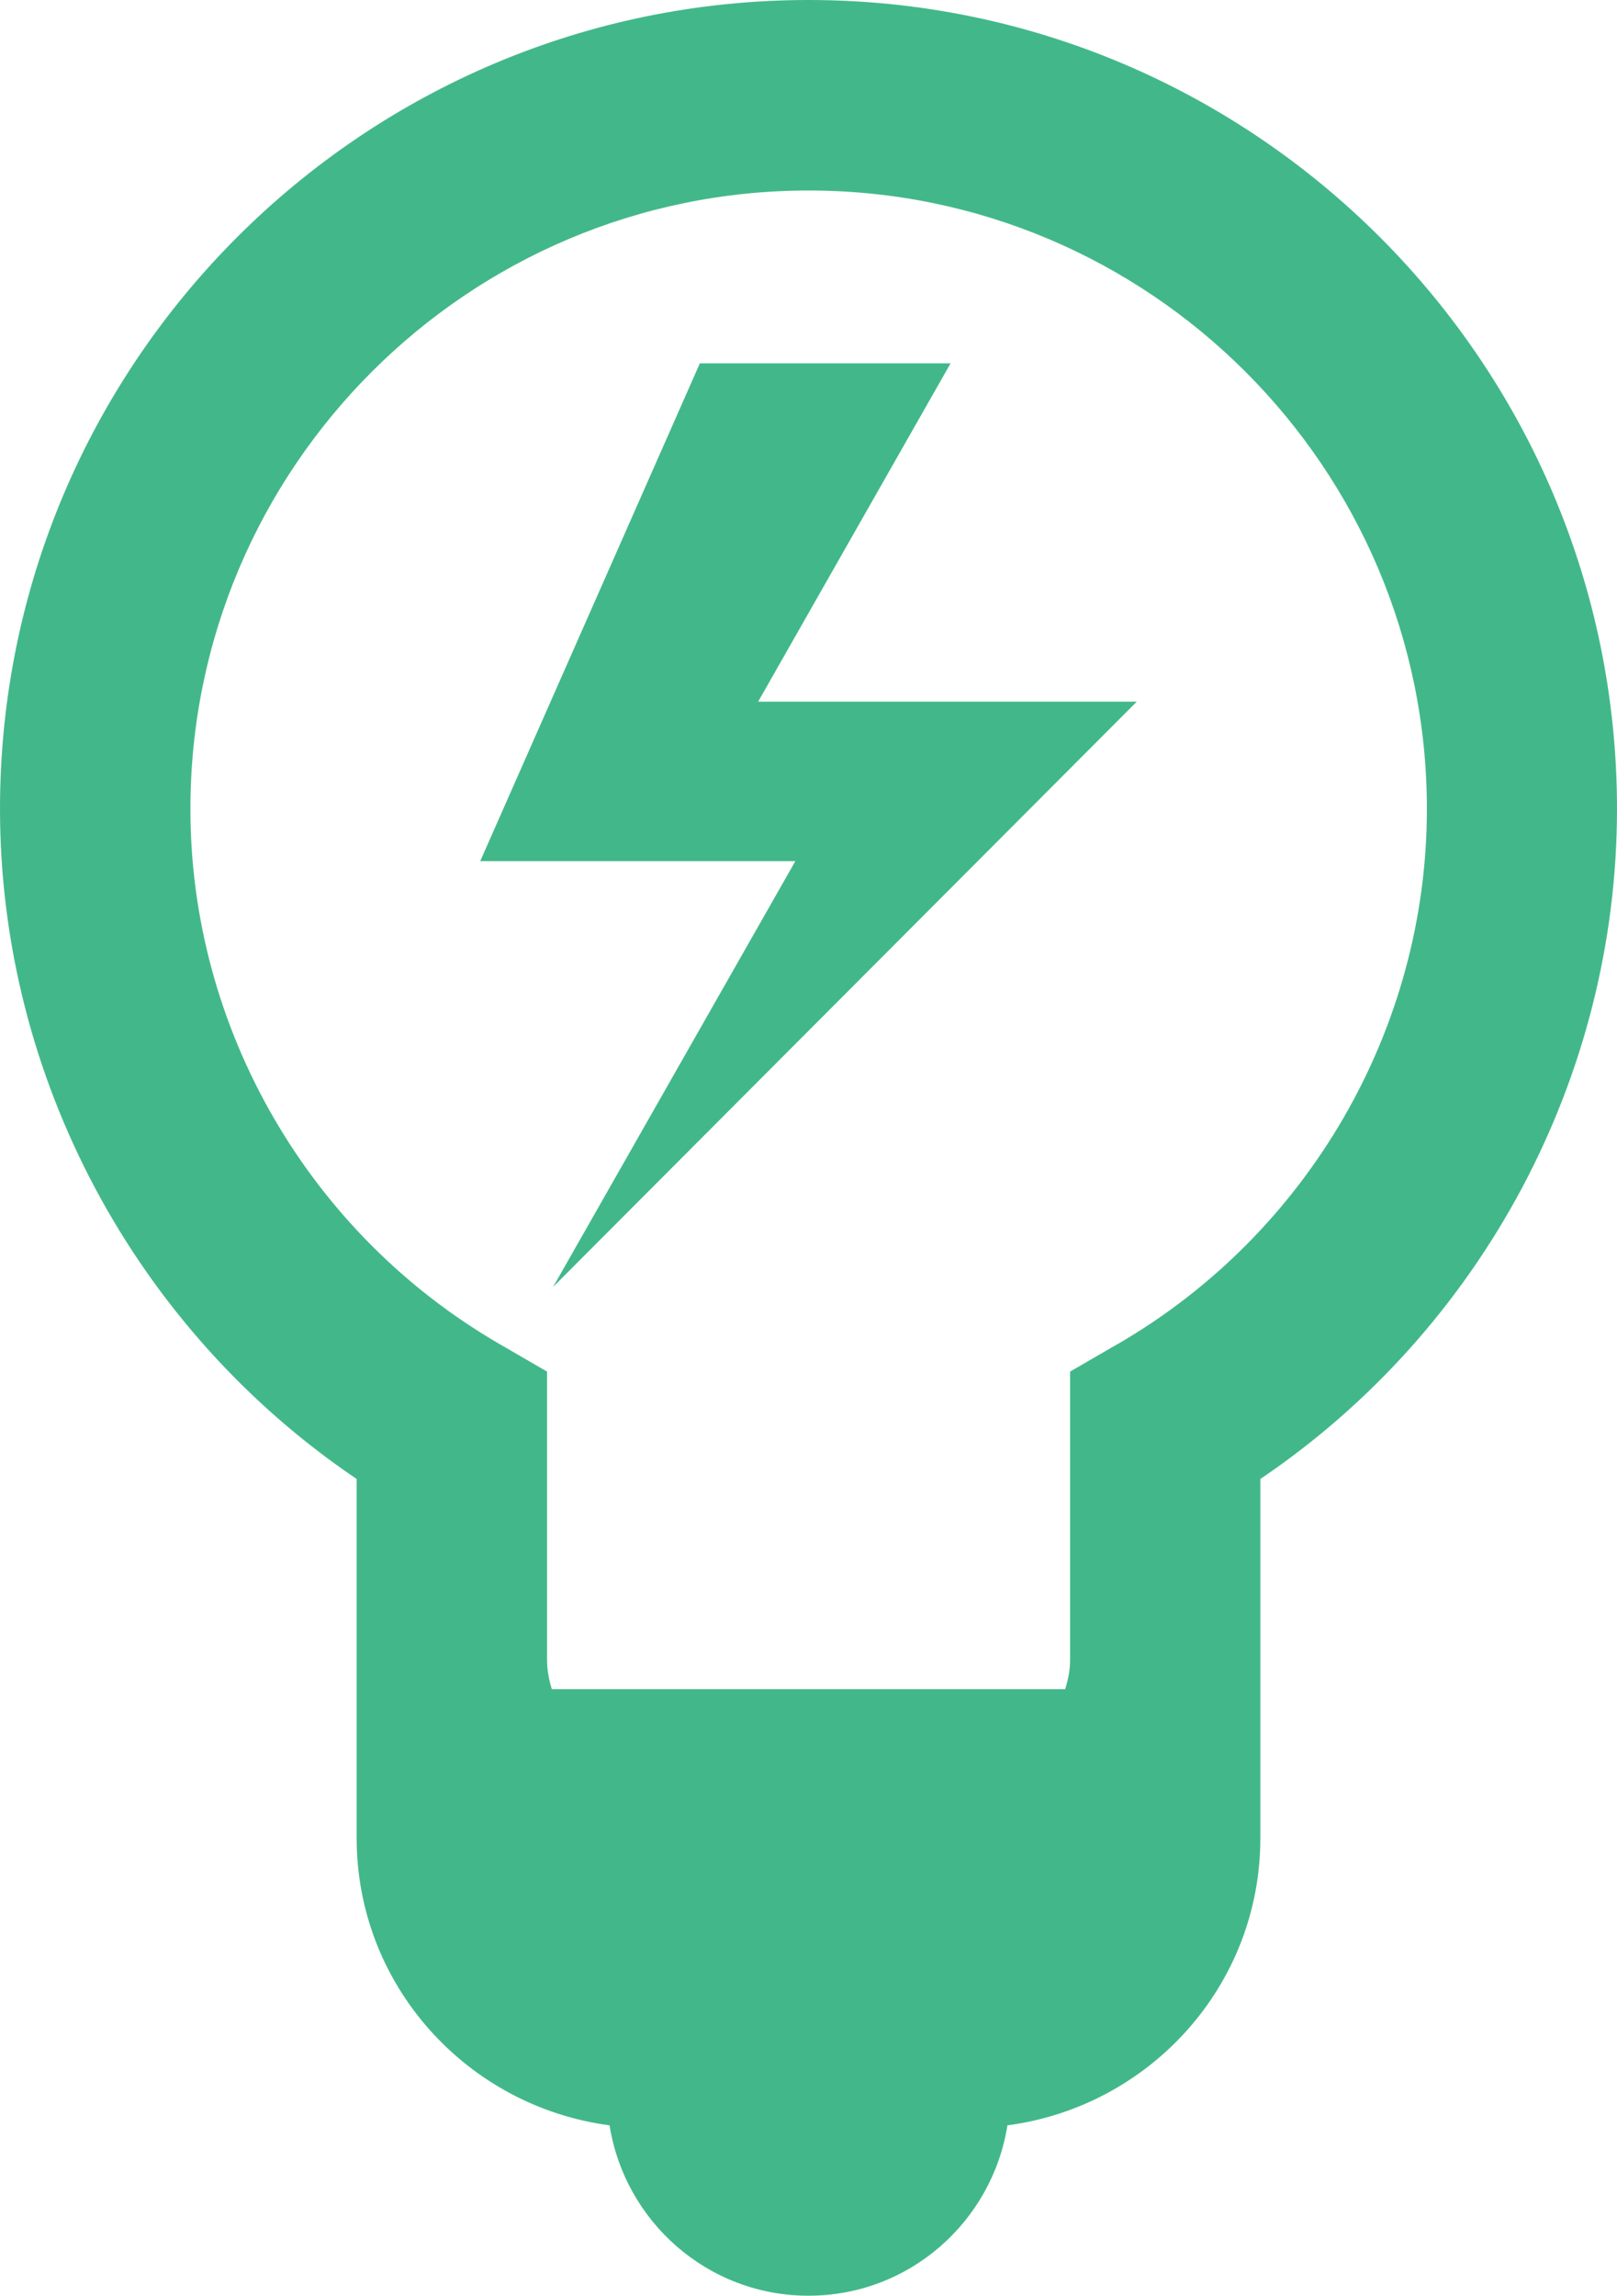 <?xml version="1.0" encoding="UTF-8"?>
<svg id="_レイヤー_2" data-name="レイヤー_2" xmlns="http://www.w3.org/2000/svg" viewBox="0 0 111.76 158.6">
  <defs>
    <style>
      .cls-1 {
        fill: #42b88a;
      }
    </style>
  </defs>
  <g id="_レイヤー_1-2" data-name="レイヤー_1">
    <g>
      <polygon class="cls-1" points="65.7 25.1 48.37 25.1 33.19 59.49 54.97 59.49 38.23 88.9 78.57 48.47 52.4 48.47 65.7 25.1"/>
      <path class="cls-1" d="M77.24,92.85l-3.28,1.9v19.92c0,.71-.14,1.38-.34,2.02h-35.48c-.2-.64-.33-1.32-.33-2.02v-19.92l-3.28-1.9c-13.19-7.64-21.37-21.8-21.37-36.96,0-23.56,19.17-42.73,42.73-42.73s42.73,19.17,42.73,42.73c0,15.16-8.19,29.32-21.37,36.96M55.88,0C25.07,0,0,25.07,0,55.88c0,18.55,9.35,35.95,24.65,46.29v24.81c0,10.19,7.65,18.54,17.48,19.84,1.06,6.66,6.79,11.77,13.75,11.77s12.69-5.11,13.75-11.77c9.84-1.3,17.48-9.65,17.48-19.84v-24.81c15.3-10.34,24.65-27.74,24.65-46.29C111.76,25.07,86.7,0,55.88,0"/>
    </g>
  </g>
</svg>